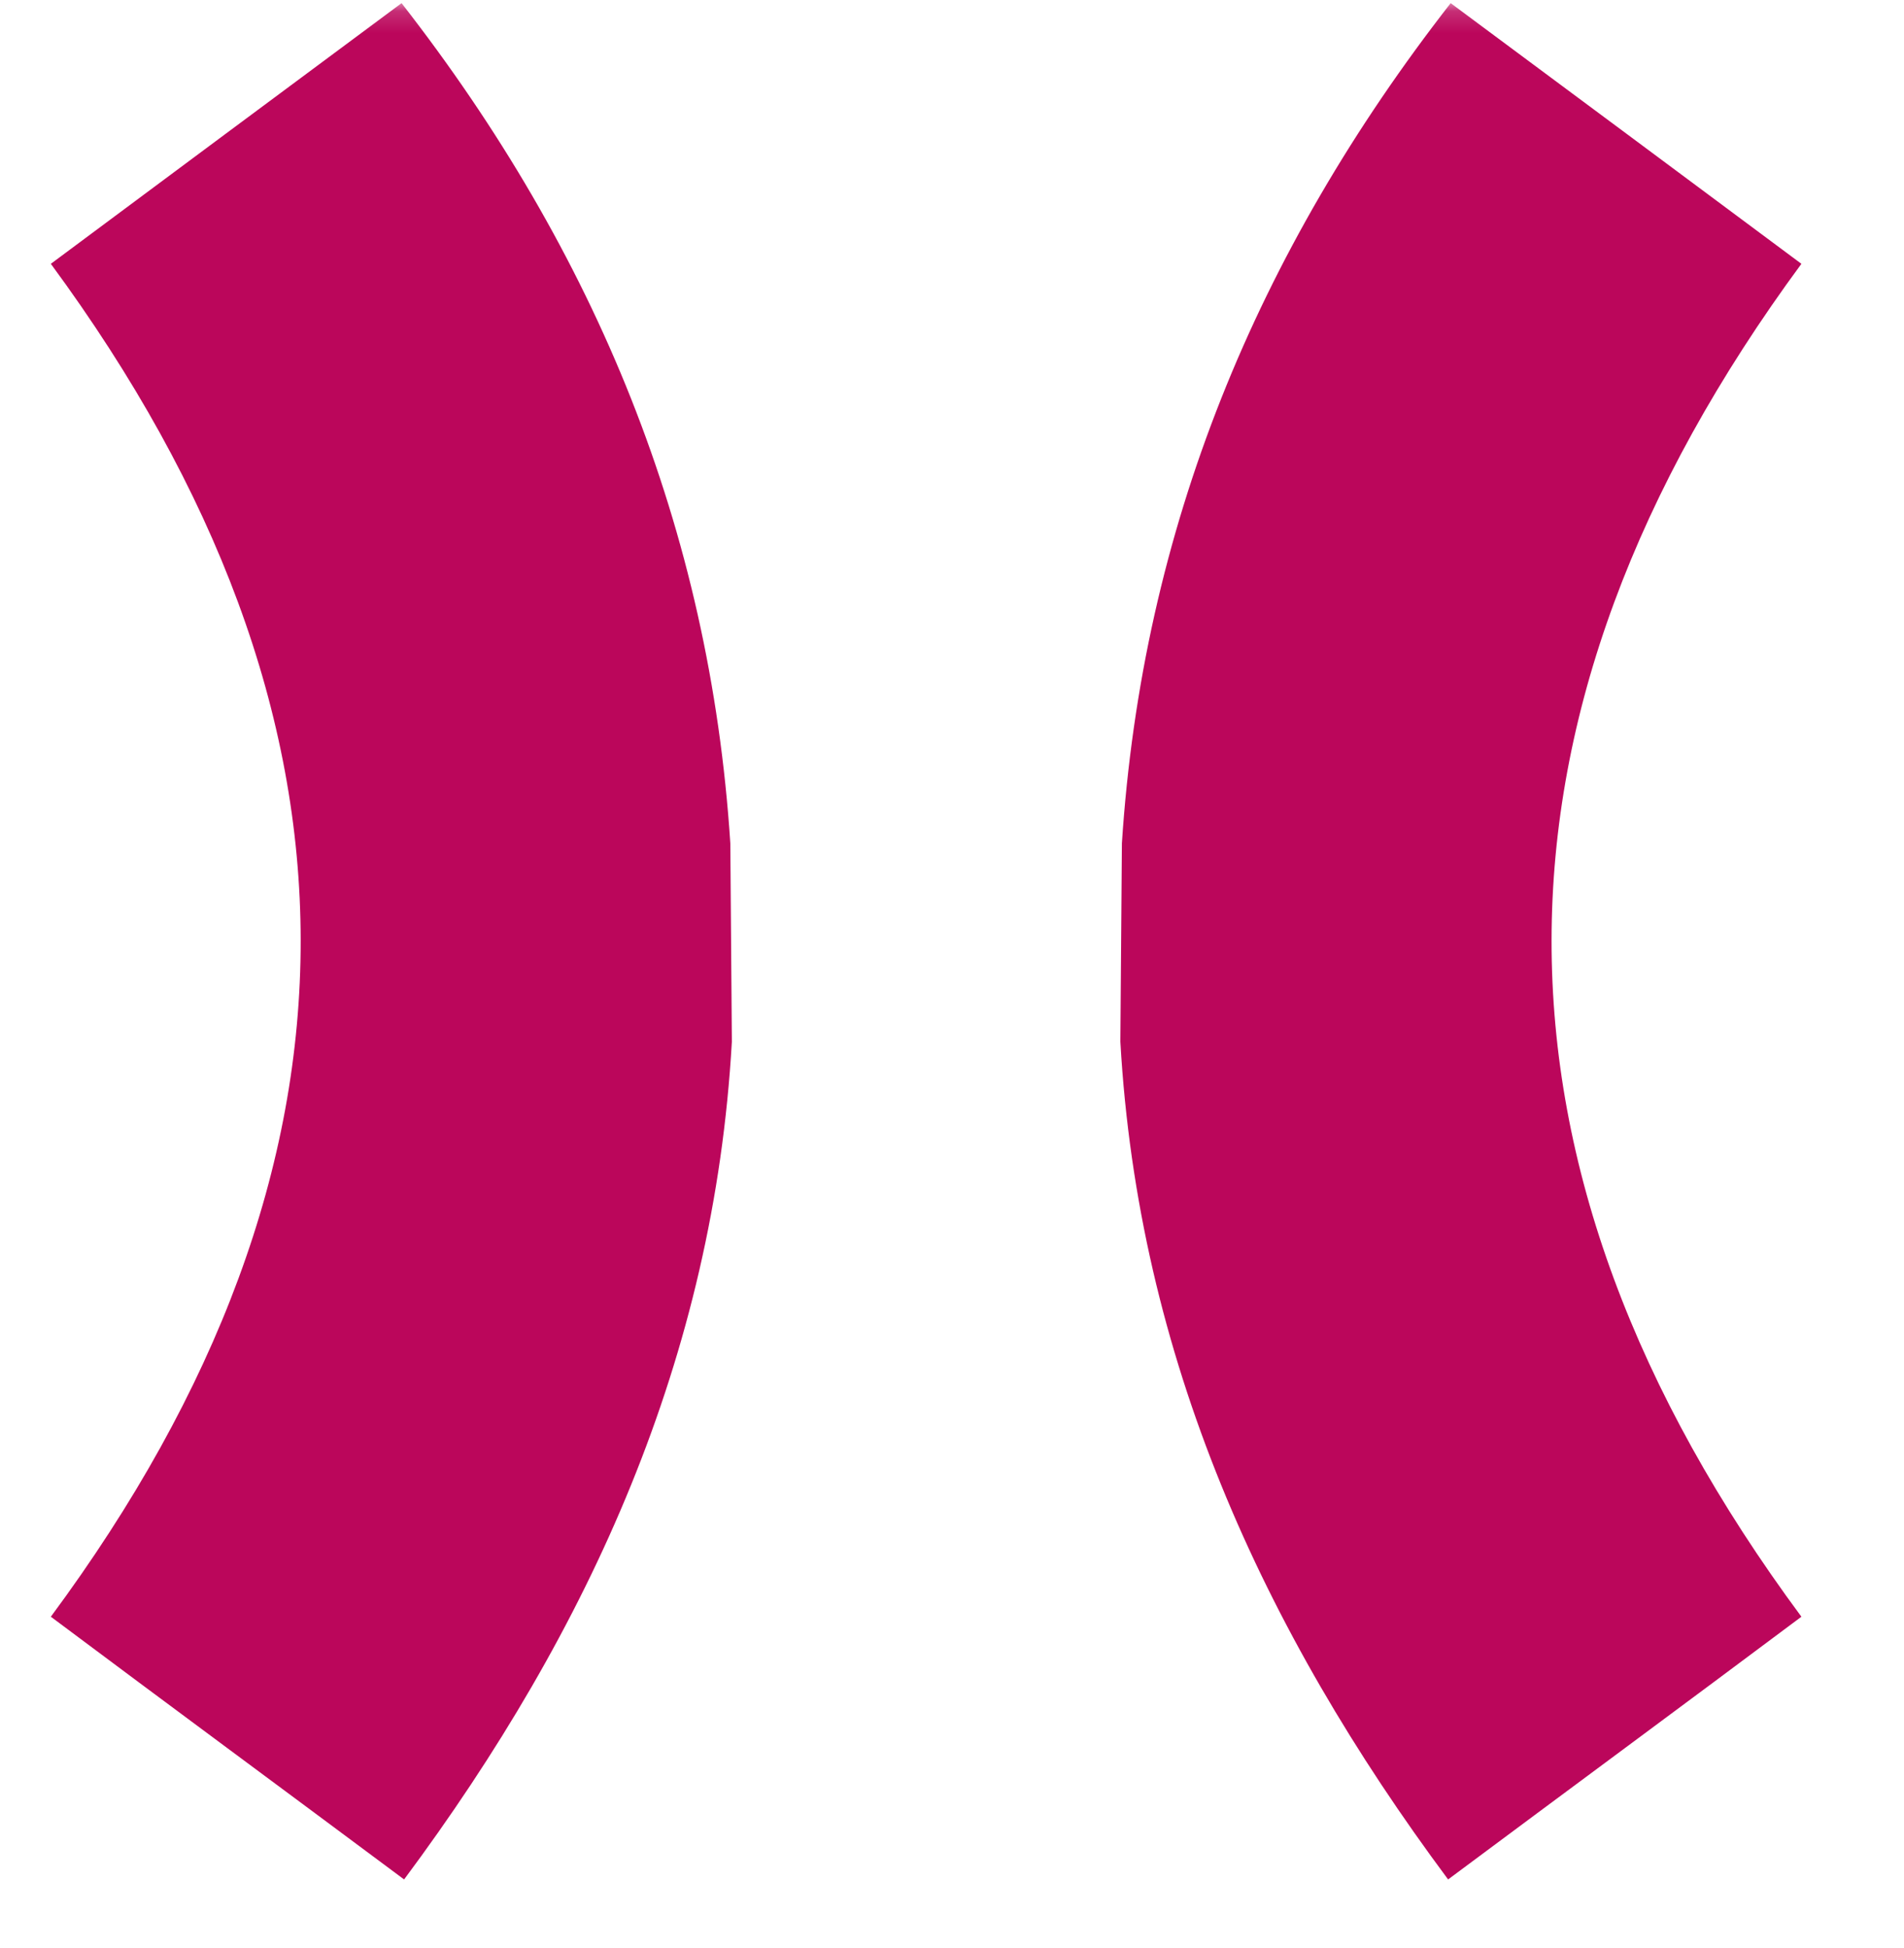 <svg xmlns="http://www.w3.org/2000/svg" width="87" height="89" viewBox="0 0 87 89" fill="none"><mask id="mask0_109_146" style="mask-type:luminance" maskUnits="userSpaceOnUse" x="0" y="0" width="87" height="89"><path d="M86.464 0.166H0.667V88.299H86.464V0.166Z" fill="white"></path></mask><g mask="url(#mask0_109_146)"><path d="M51.193 47.588C52.01 61.967 57.655 74.41 66.169 85.852C71.581 81.821 76.923 77.882 82.312 73.851C67.056 53.251 67.126 32.674 82.312 12.051C76.993 8.09 71.745 4.198 66.286 0.143C57.422 11.515 52.196 24.145 51.263 38.523" fill="#BB065B"></path><path d="M33.441 47.588C32.625 61.967 26.98 74.41 18.465 85.852C13.054 81.821 7.712 77.882 2.323 73.851C17.579 53.251 17.509 32.674 2.323 12.051C7.642 8.09 12.89 4.198 18.349 0.143C27.213 11.515 32.438 24.145 33.371 38.523" fill="#BB065B"></path></g></svg>